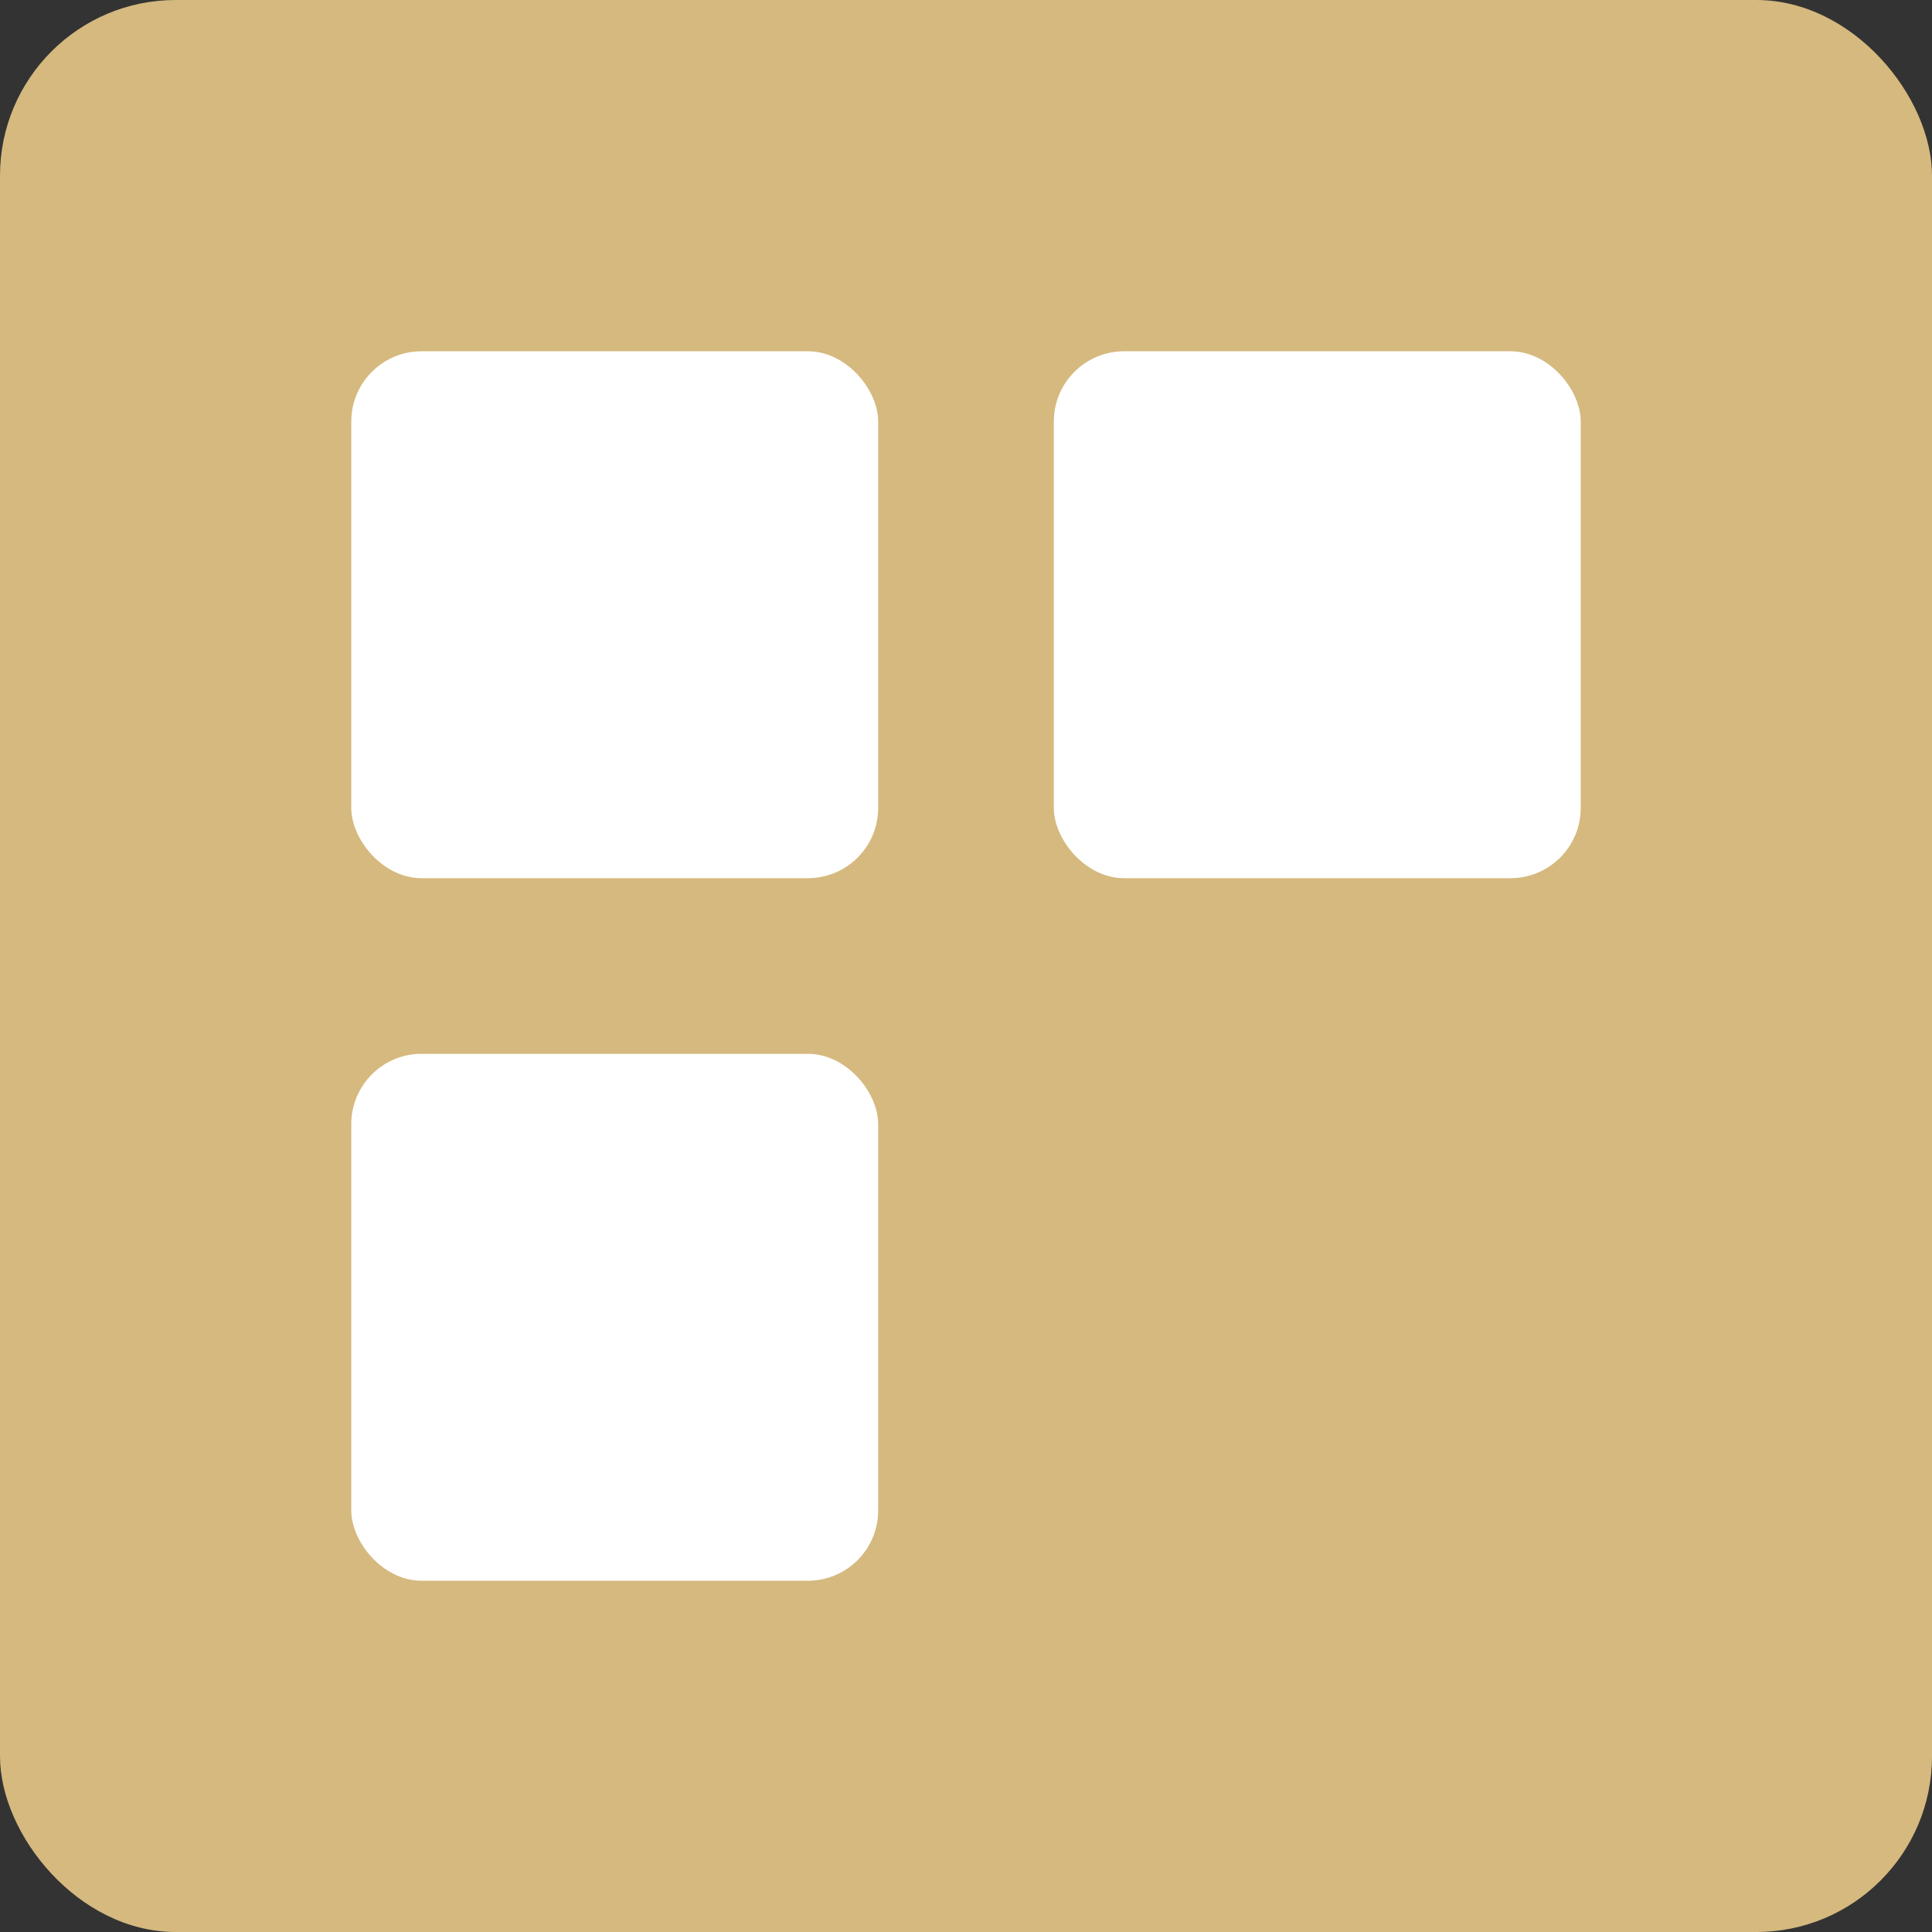 <?xml version="1.0" encoding="UTF-8"?> <svg xmlns="http://www.w3.org/2000/svg" width="110" height="110" viewBox="0 0 110 110" fill="none"><rect x="0" y="0" width="110" height="110" fill="#333333" stroke="none"/><rect width="110" height="110" rx="10" fill="#D5B97E"></rect><rect x="20" y="20" width="30" height="30" rx="4" fill="white"></rect><rect x="20" y="60" width="30" height="30" rx="4" fill="white"></rect><rect x="60" y="20" width="30" height="30" rx="4" fill="white"></rect></svg> 